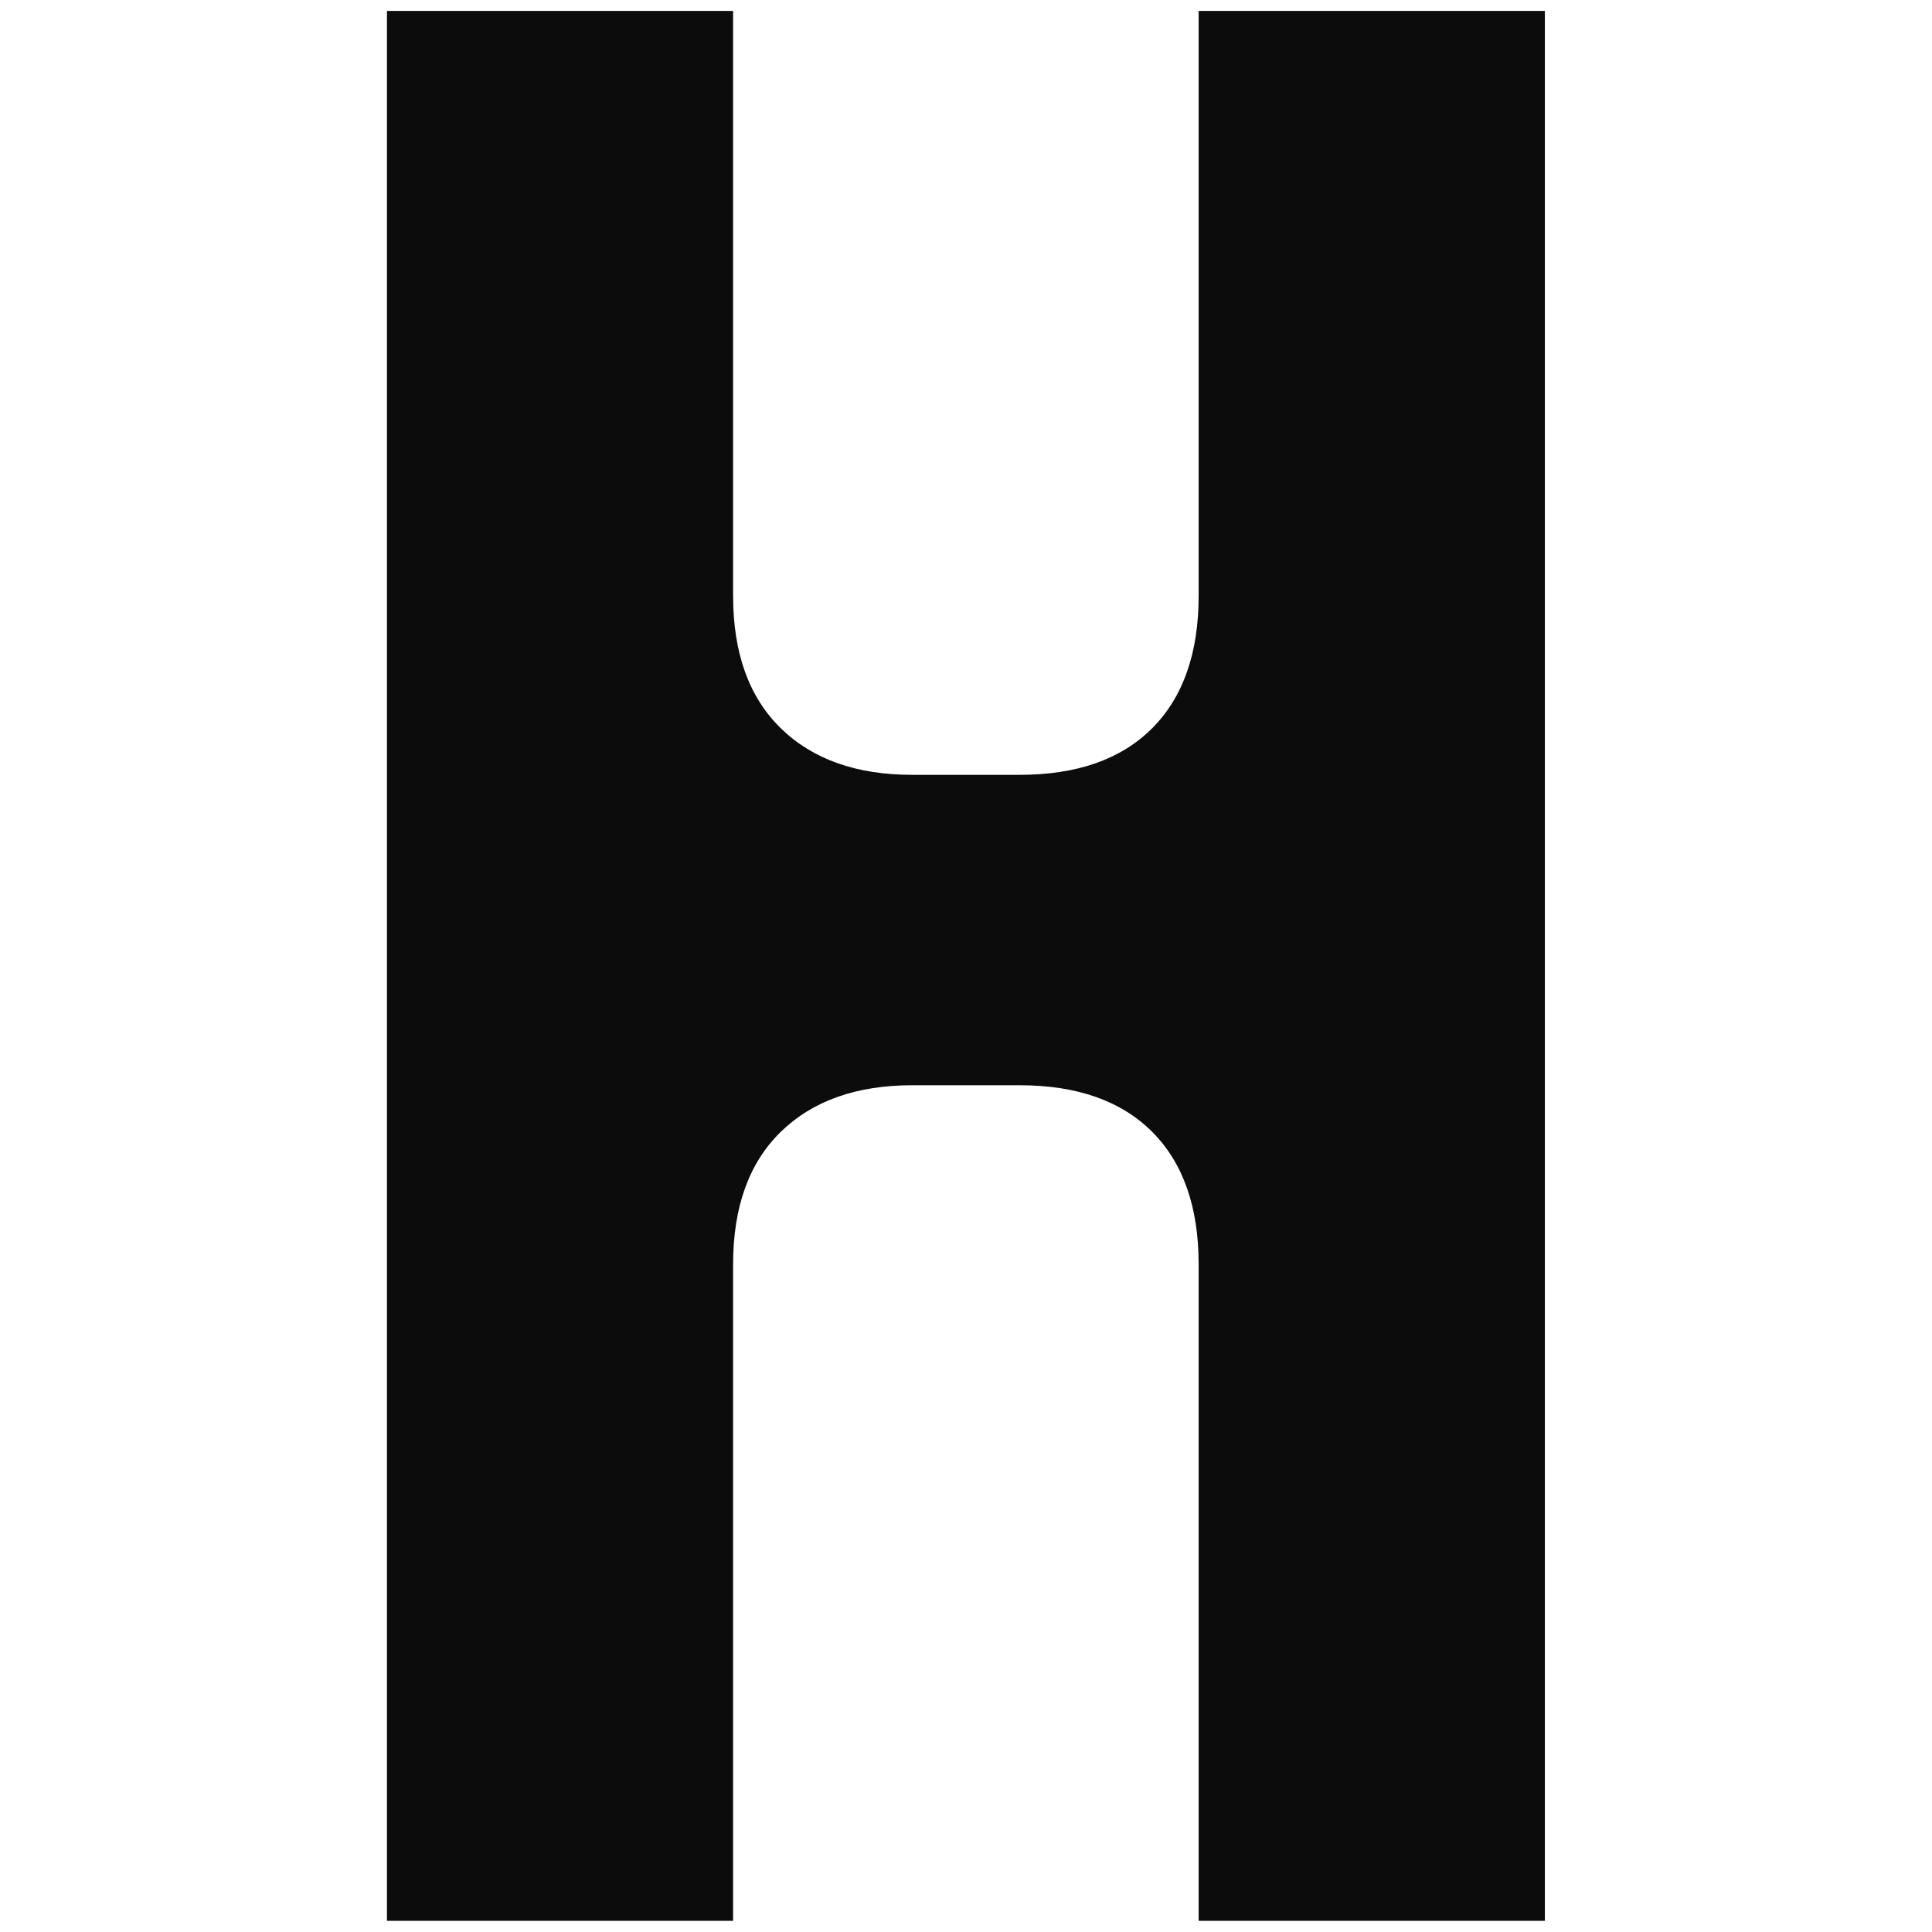 <svg version="1.0" preserveAspectRatio="xMidYMid meet" height="500" viewBox="0 0 375 375" zoomAndPan="magnify" width="500" xmlns:xlink="http://www.w3.org/1999/xlink" xmlns="http://www.w3.org/2000/svg"><defs><g></g></defs><g fill-opacity="1" fill="#0c0c0c"><g transform="translate(44.983, 372.834)"><g><path d="M 187.672 -257.188 L 187.672 -370.719 L 254.875 -370.719 L 254.875 0 L 187.672 0 L 187.672 -127.438 C 187.672 -138.562 184.66 -147.133 178.641 -153.156 C 172.617 -159.176 164.047 -162.188 152.922 -162.188 L 132.078 -162.188 C 121.266 -162.188 112.766 -159.176 106.578 -153.156 C 100.398 -147.133 97.312 -138.562 97.312 -127.438 L 97.312 0 L 30.125 0 L 30.125 -370.719 L 97.312 -370.719 L 97.312 -257.188 C 97.312 -246.07 100.398 -237.5 106.578 -231.469 C 112.766 -225.445 121.266 -222.438 132.078 -222.438 L 152.922 -222.438 C 164.047 -222.438 172.617 -225.445 178.641 -231.469 C 184.66 -237.5 187.672 -246.07 187.672 -257.188 Z M 187.672 -257.188"></path></g></g></g></svg>